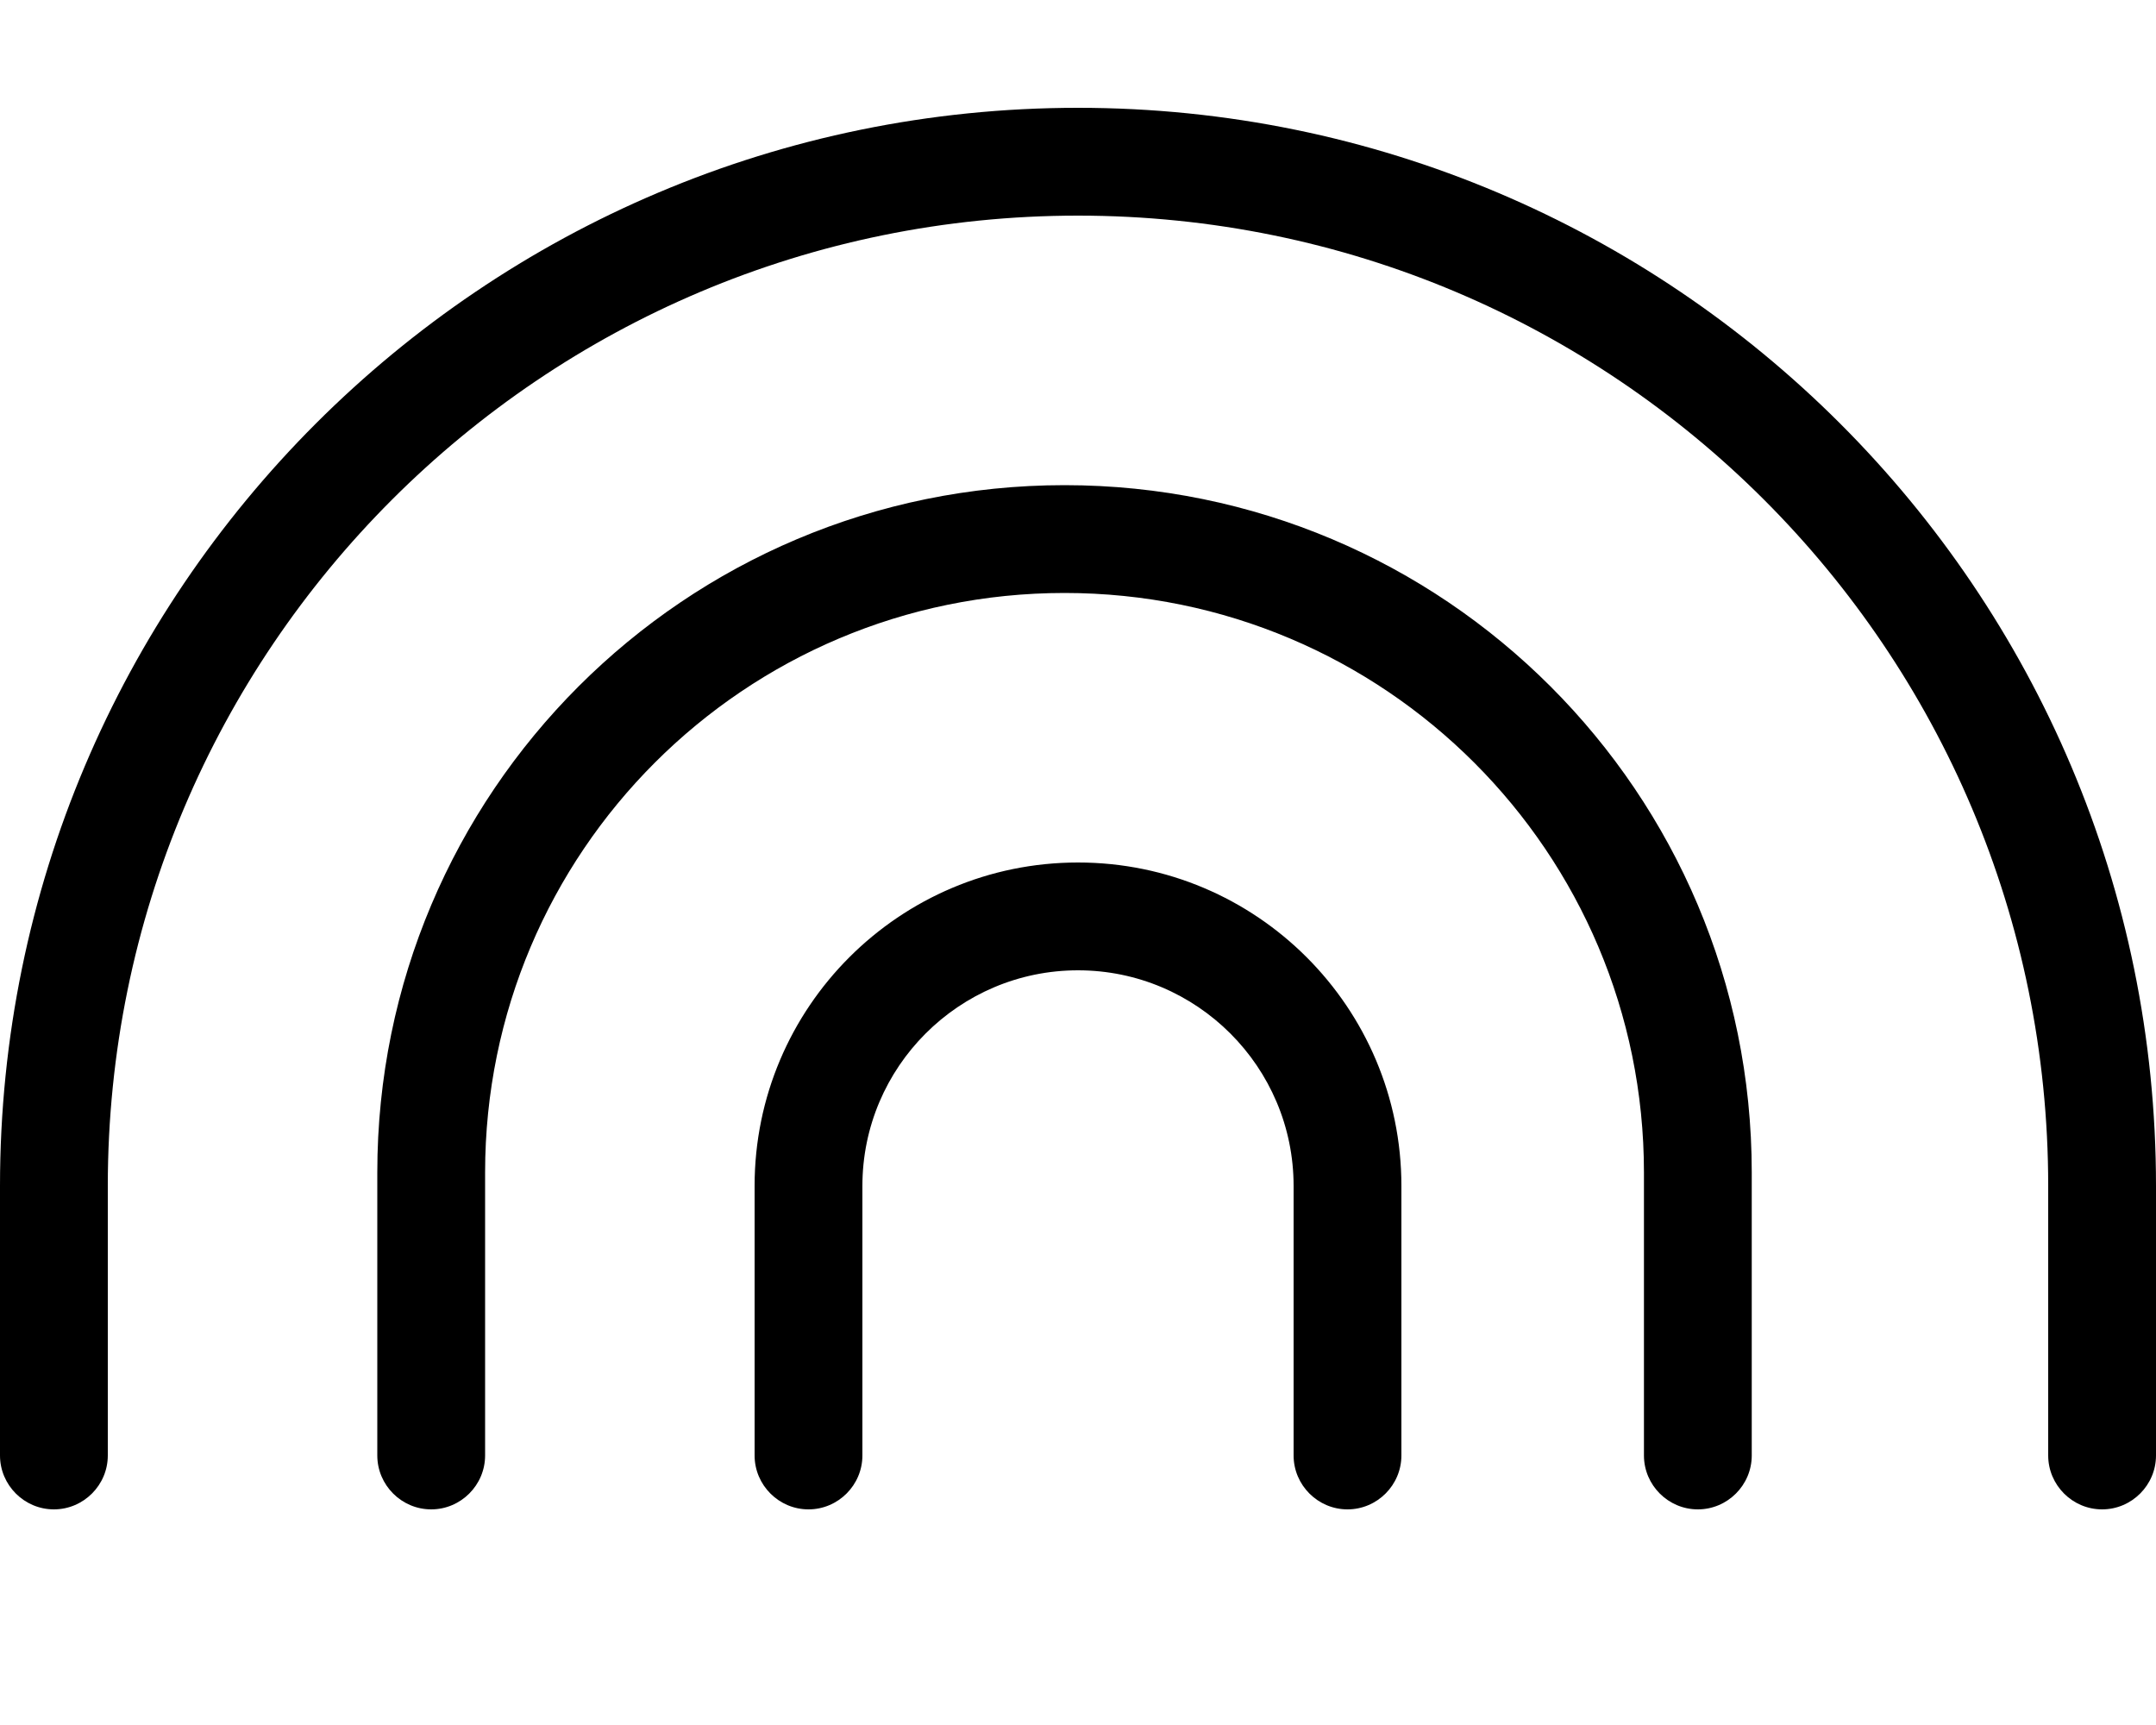<svg xmlns="http://www.w3.org/2000/svg" viewBox="0 0 640 512"><!--! Font Awesome Pro 7.0.0 by @fontawesome - https://fontawesome.com License - https://fontawesome.com/license (Commercial License) Copyright 2025 Fonticons, Inc. --><path fill="currentColor" d="M320 64C160.9 64 32 192.9 32 352l0 80c0 8.8-7.2 16-16 16S0 440.8 0 432l0-80C0 175.3 143.3 32 320 32S640 175.3 640 352l0 80c0 8.8-7.2 16-16 16s-16-7.2-16-16l0-80C608 192.9 479.1 64 320 64zm-4 112c-95 0-172 77-172 172l0 84c0 8.8-7.2 16-16 16s-16-7.2-16-16l0-84c0-112.7 91.3-204 204-204s204 91.3 204 204l0 84c0 8.8-7.2 16-16 16s-16-7.2-16-16l0-84c0-95-77-172-172-172zM256 352l0 80c0 8.8-7.2 16-16 16s-16-7.2-16-16l0-80c0-53 43-96 96-96s96 43 96 96l0 80c0 8.8-7.2 16-16 16s-16-7.2-16-16l0-80c0-35.3-28.7-64-64-64s-64 28.7-64 64z"/></svg>